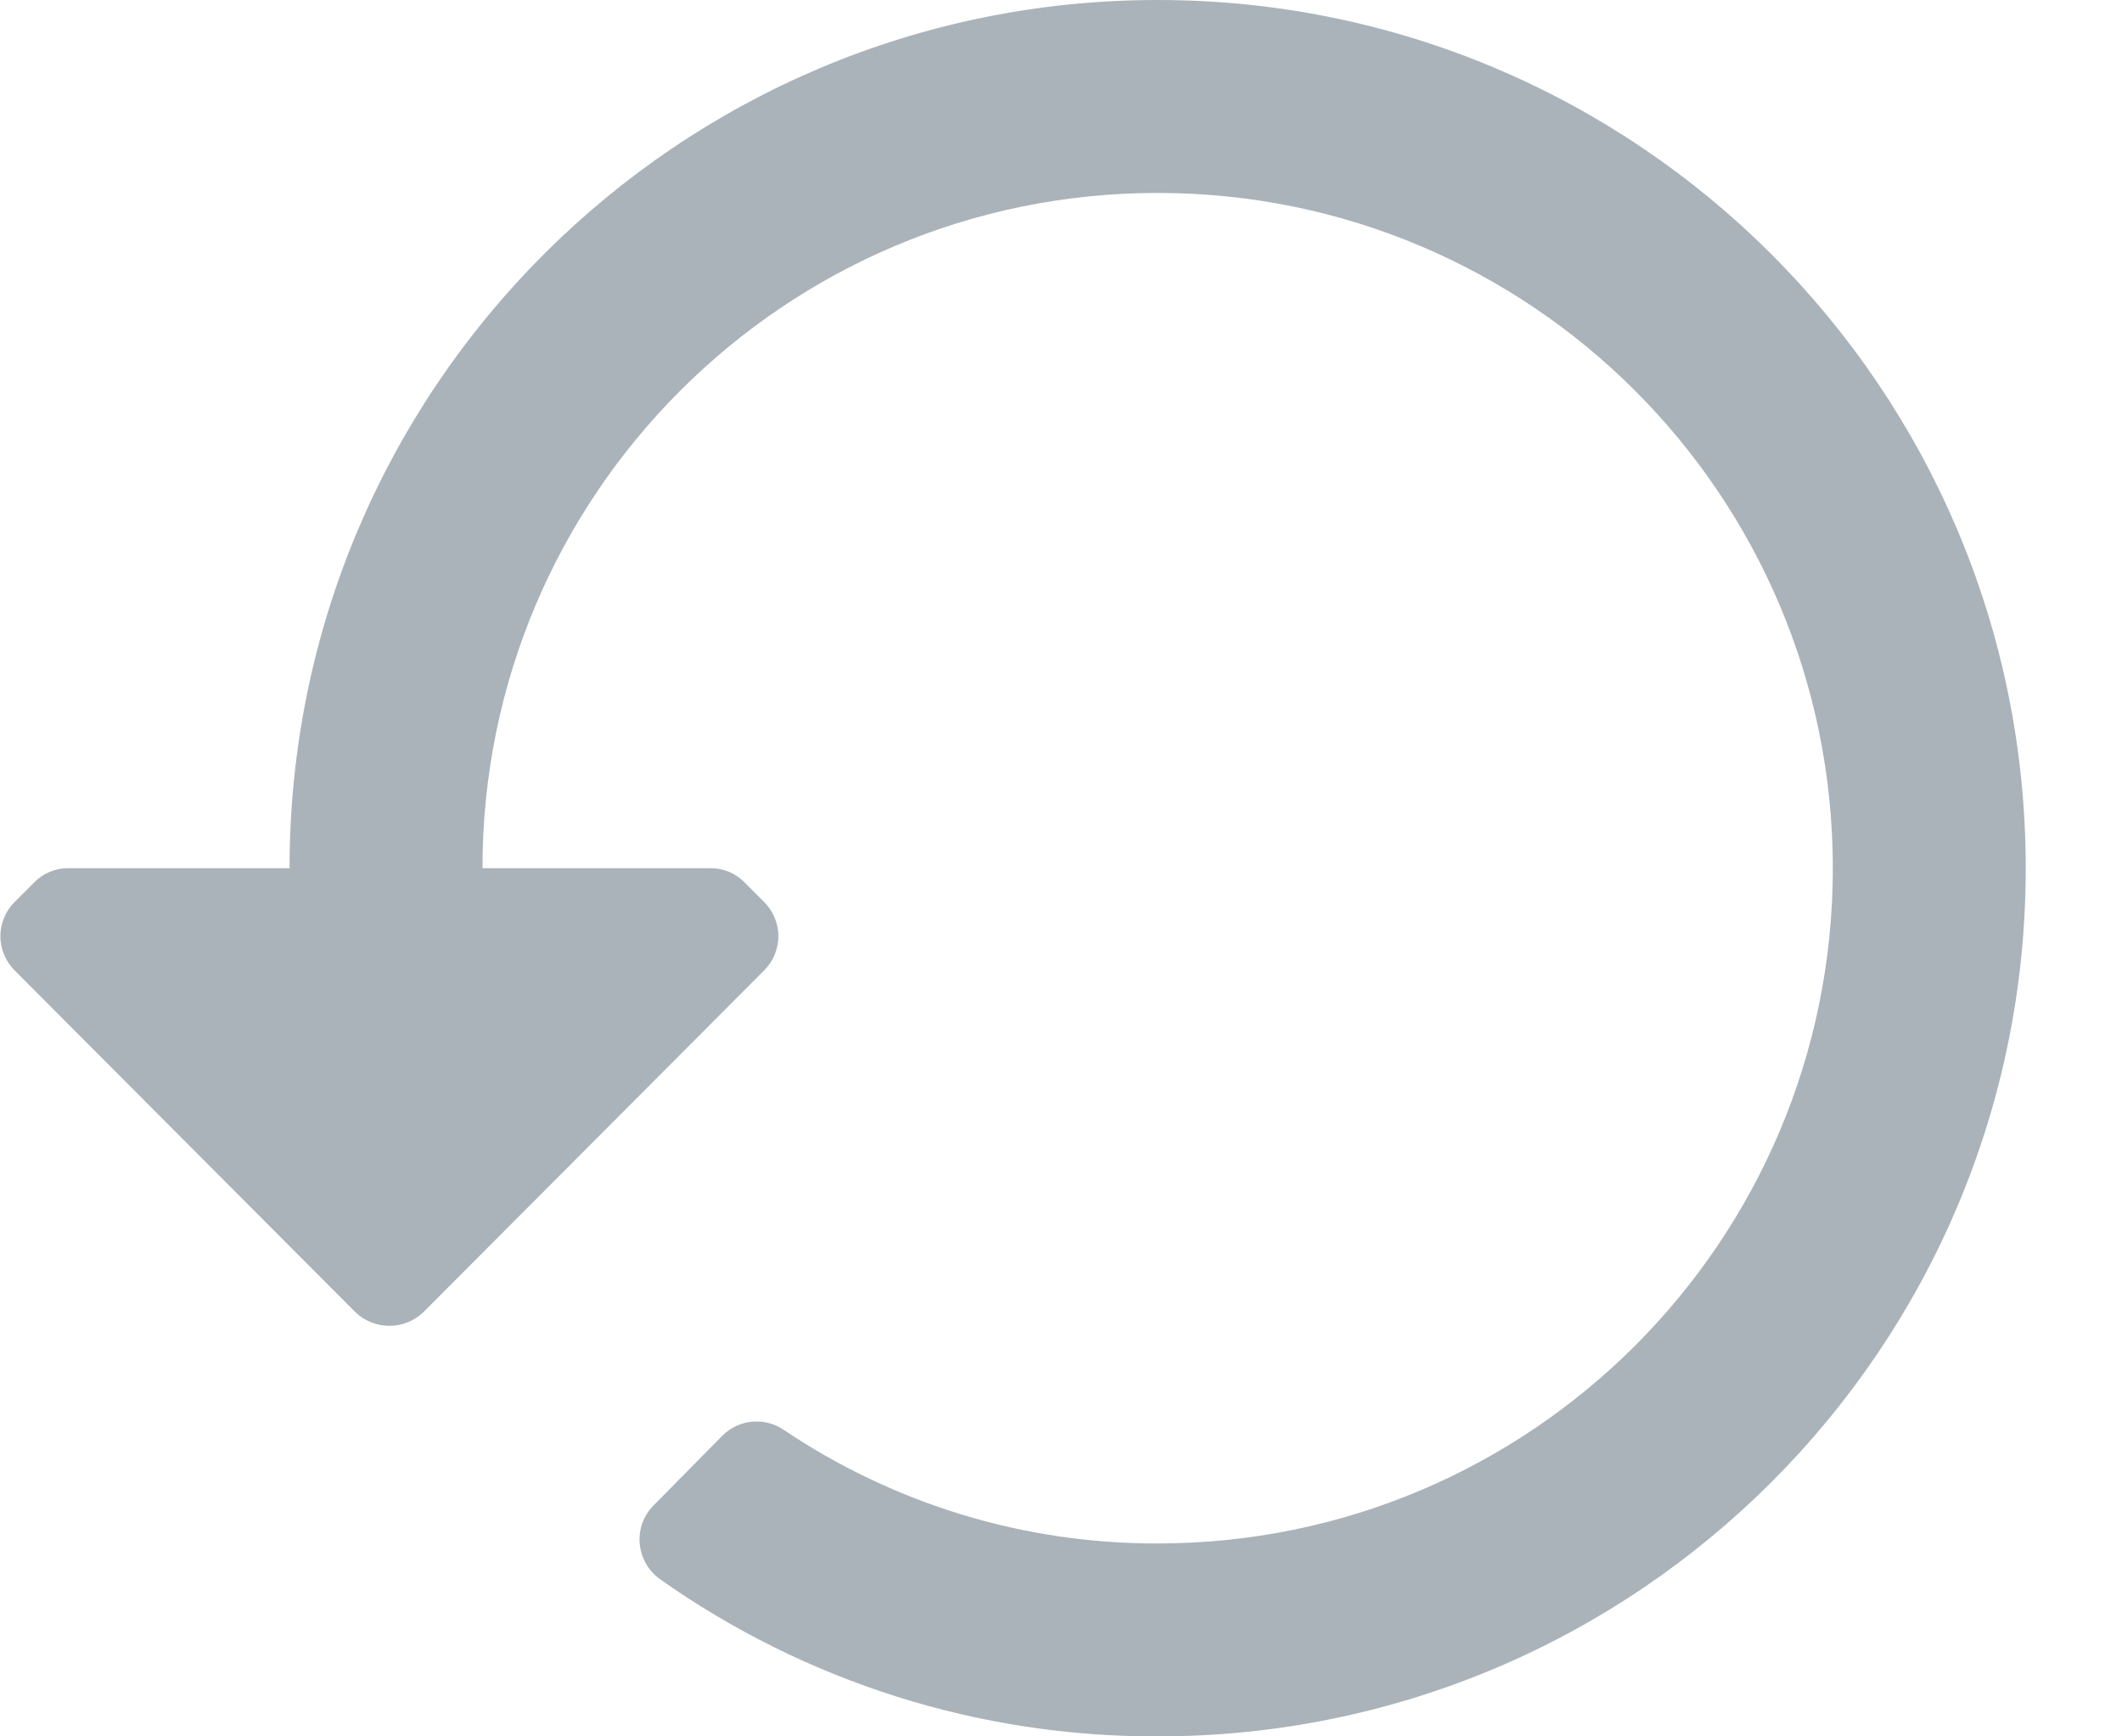 <svg width="22" height="18" viewBox="0 0 22 18" fill="none" xmlns="http://www.w3.org/2000/svg">
<path d="M21.002 9C21.002 13.971 16.972 18 12.002 18C10.154 18.006 8.351 17.436 6.842 16.37C6.721 16.283 6.645 16.148 6.632 16C6.62 15.856 6.671 15.714 6.772 15.61L7.492 14.88C7.661 14.713 7.924 14.688 8.122 14.82C9.268 15.592 10.62 16.004 12.002 16C15.868 16 19.002 12.866 19.002 9C19.002 5.134 15.868 2 12.002 2C8.136 2 5.002 5.134 5.002 9H7.362C7.497 8.998 7.628 9.052 7.722 9.15L7.922 9.35C8.016 9.444 8.07 9.572 8.07 9.705C8.07 9.838 8.016 9.966 7.922 10.06L4.392 13.6C4.194 13.792 3.88 13.792 3.682 13.6L0.152 10.06C0.057 9.966 0.004 9.838 0.004 9.705C0.004 9.572 0.057 9.444 0.152 9.35L0.352 9.15C0.446 9.052 0.576 8.998 0.712 9H3.002C3.002 4.029 7.031 0 12.002 0C16.972 0 21.002 4.029 21.002 9Z" fill="#AAB3B9"/>
</svg>
